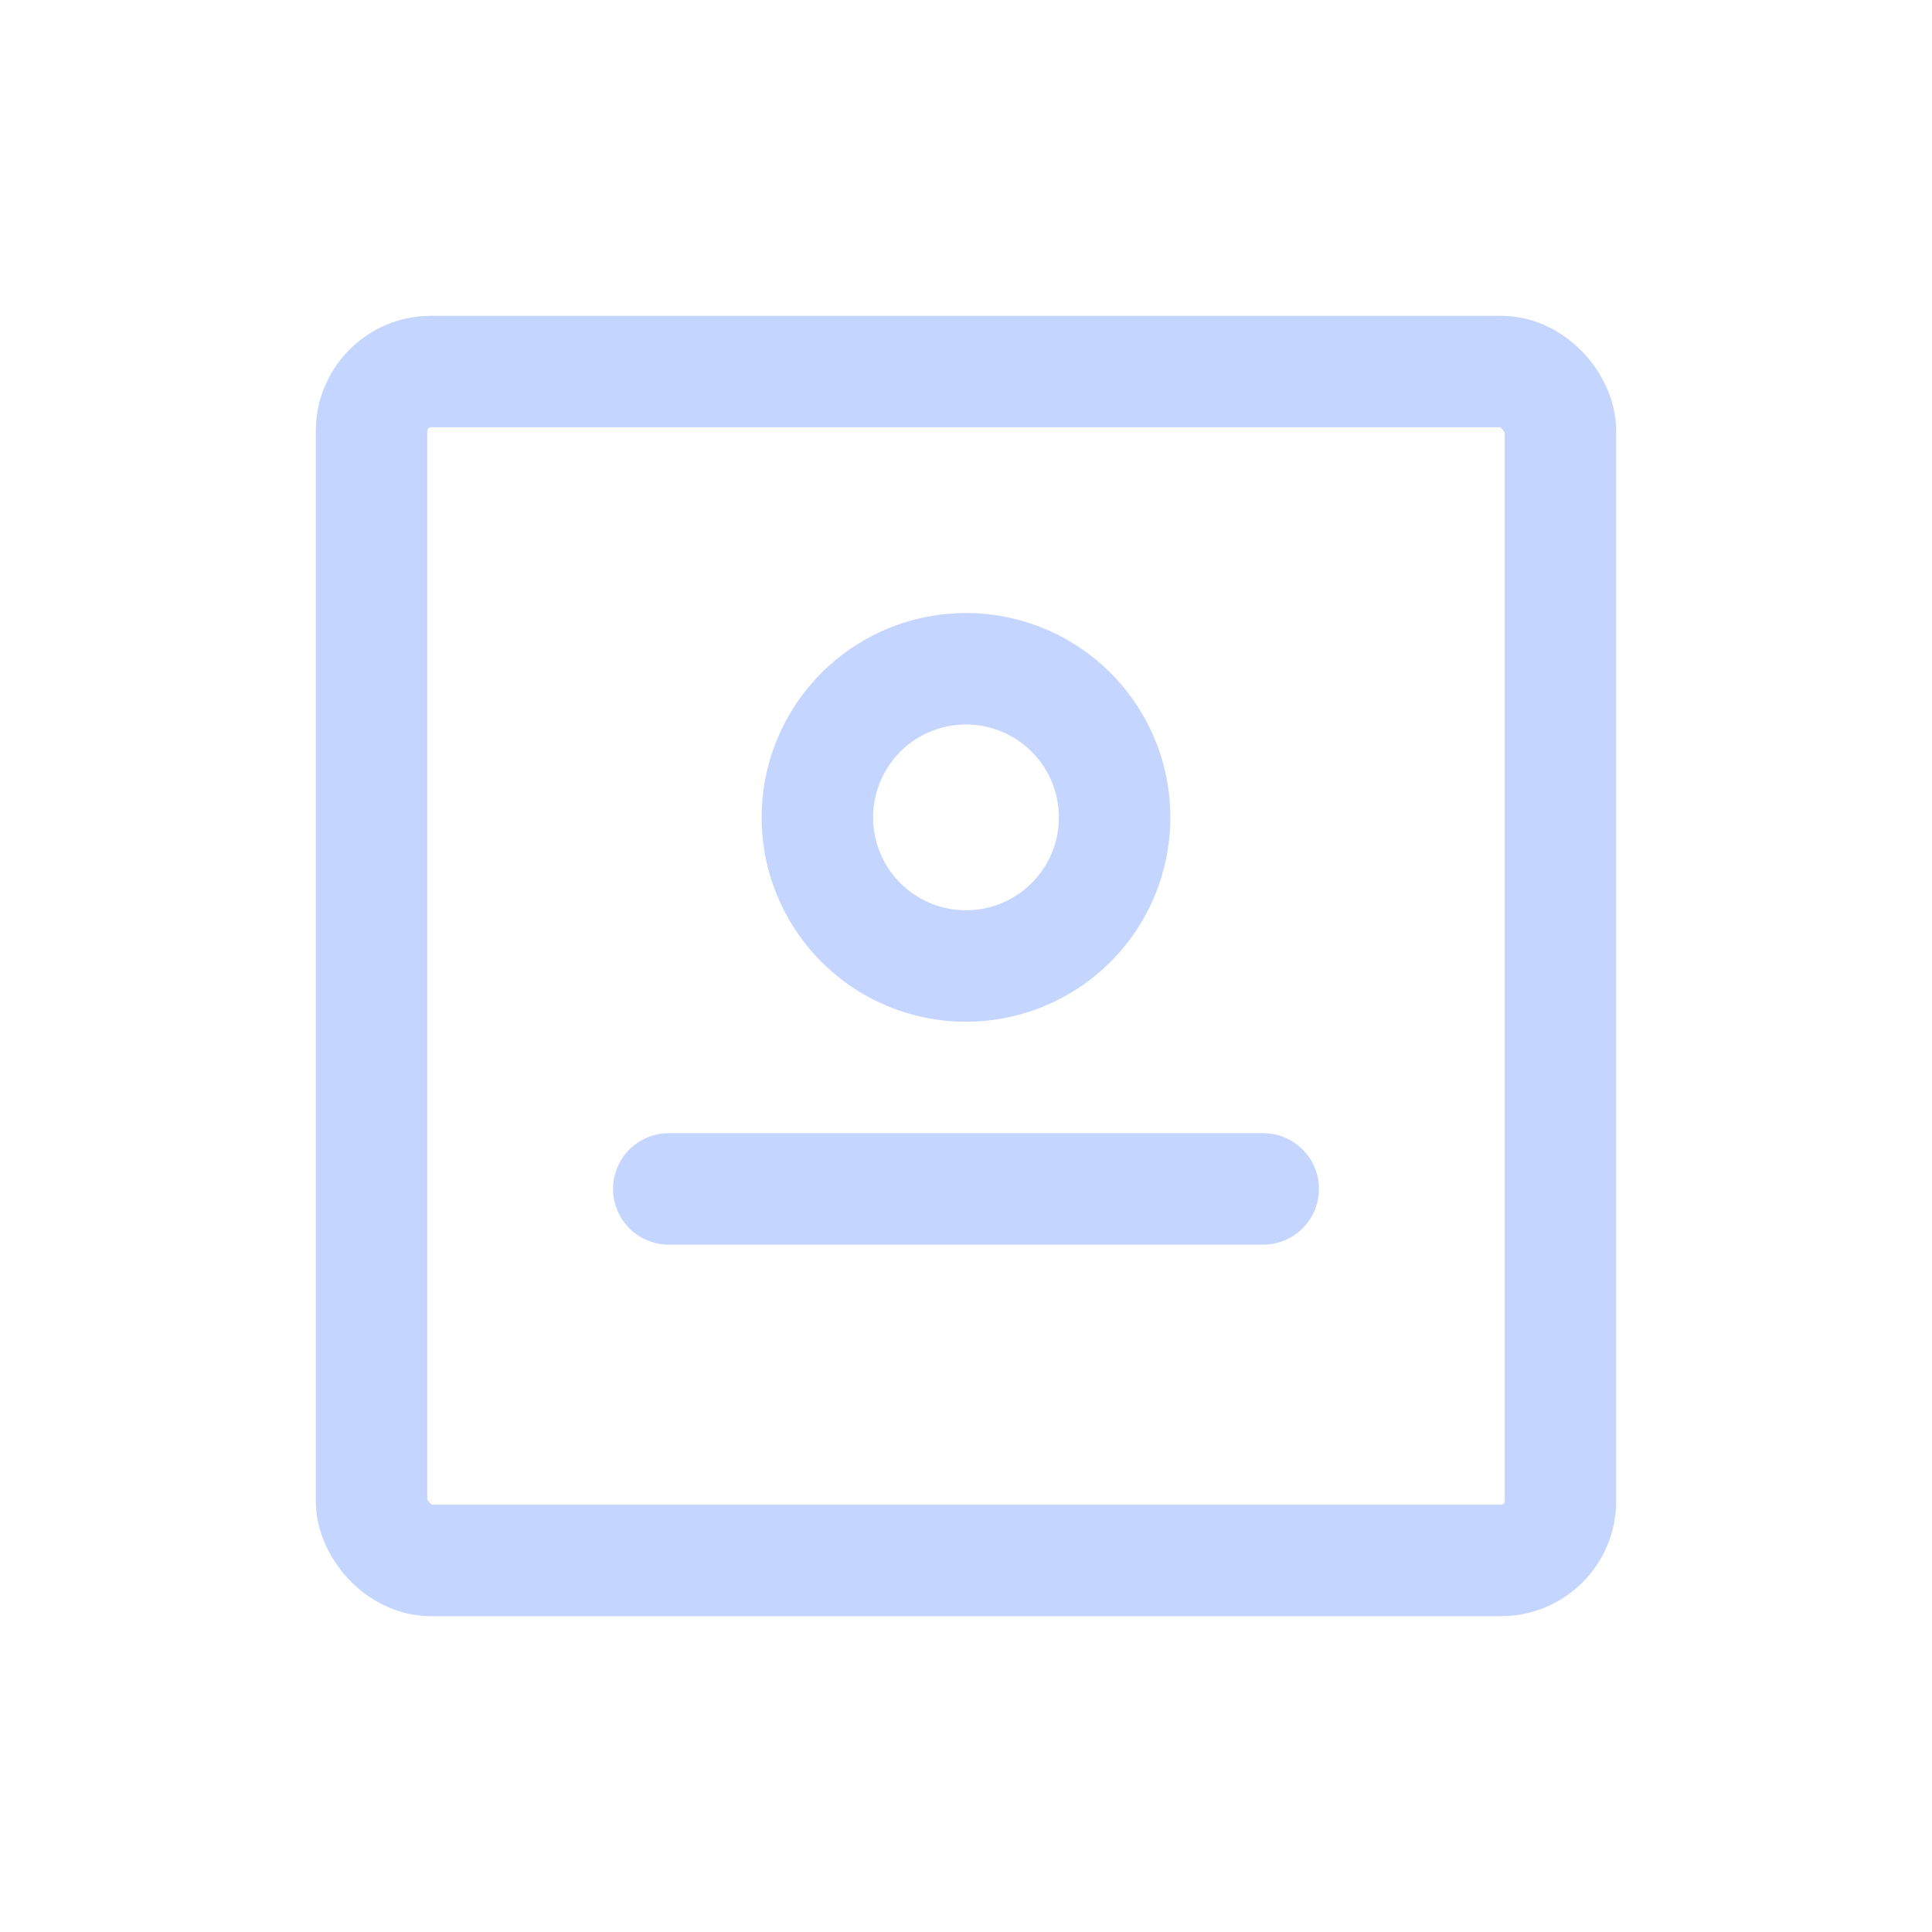 <svg id="th_color" xmlns="http://www.w3.org/2000/svg" viewBox="0 0 26 26"><defs><style>.cls-1{fill:none;stroke:#C4D6FF;stroke-linecap:round;stroke-linejoin:round;stroke-width:1.5px;}</style></defs><rect class="cls-1" x="5" y="5" width="16" height="16" rx="0.8"/><line class="cls-1" x1="9" y1="16" x2="17" y2="16"/><path class="cls-1" d="M13,9a2,2,0,1,0,2,2A2,2,0,0,0,13,9Z"/></svg>